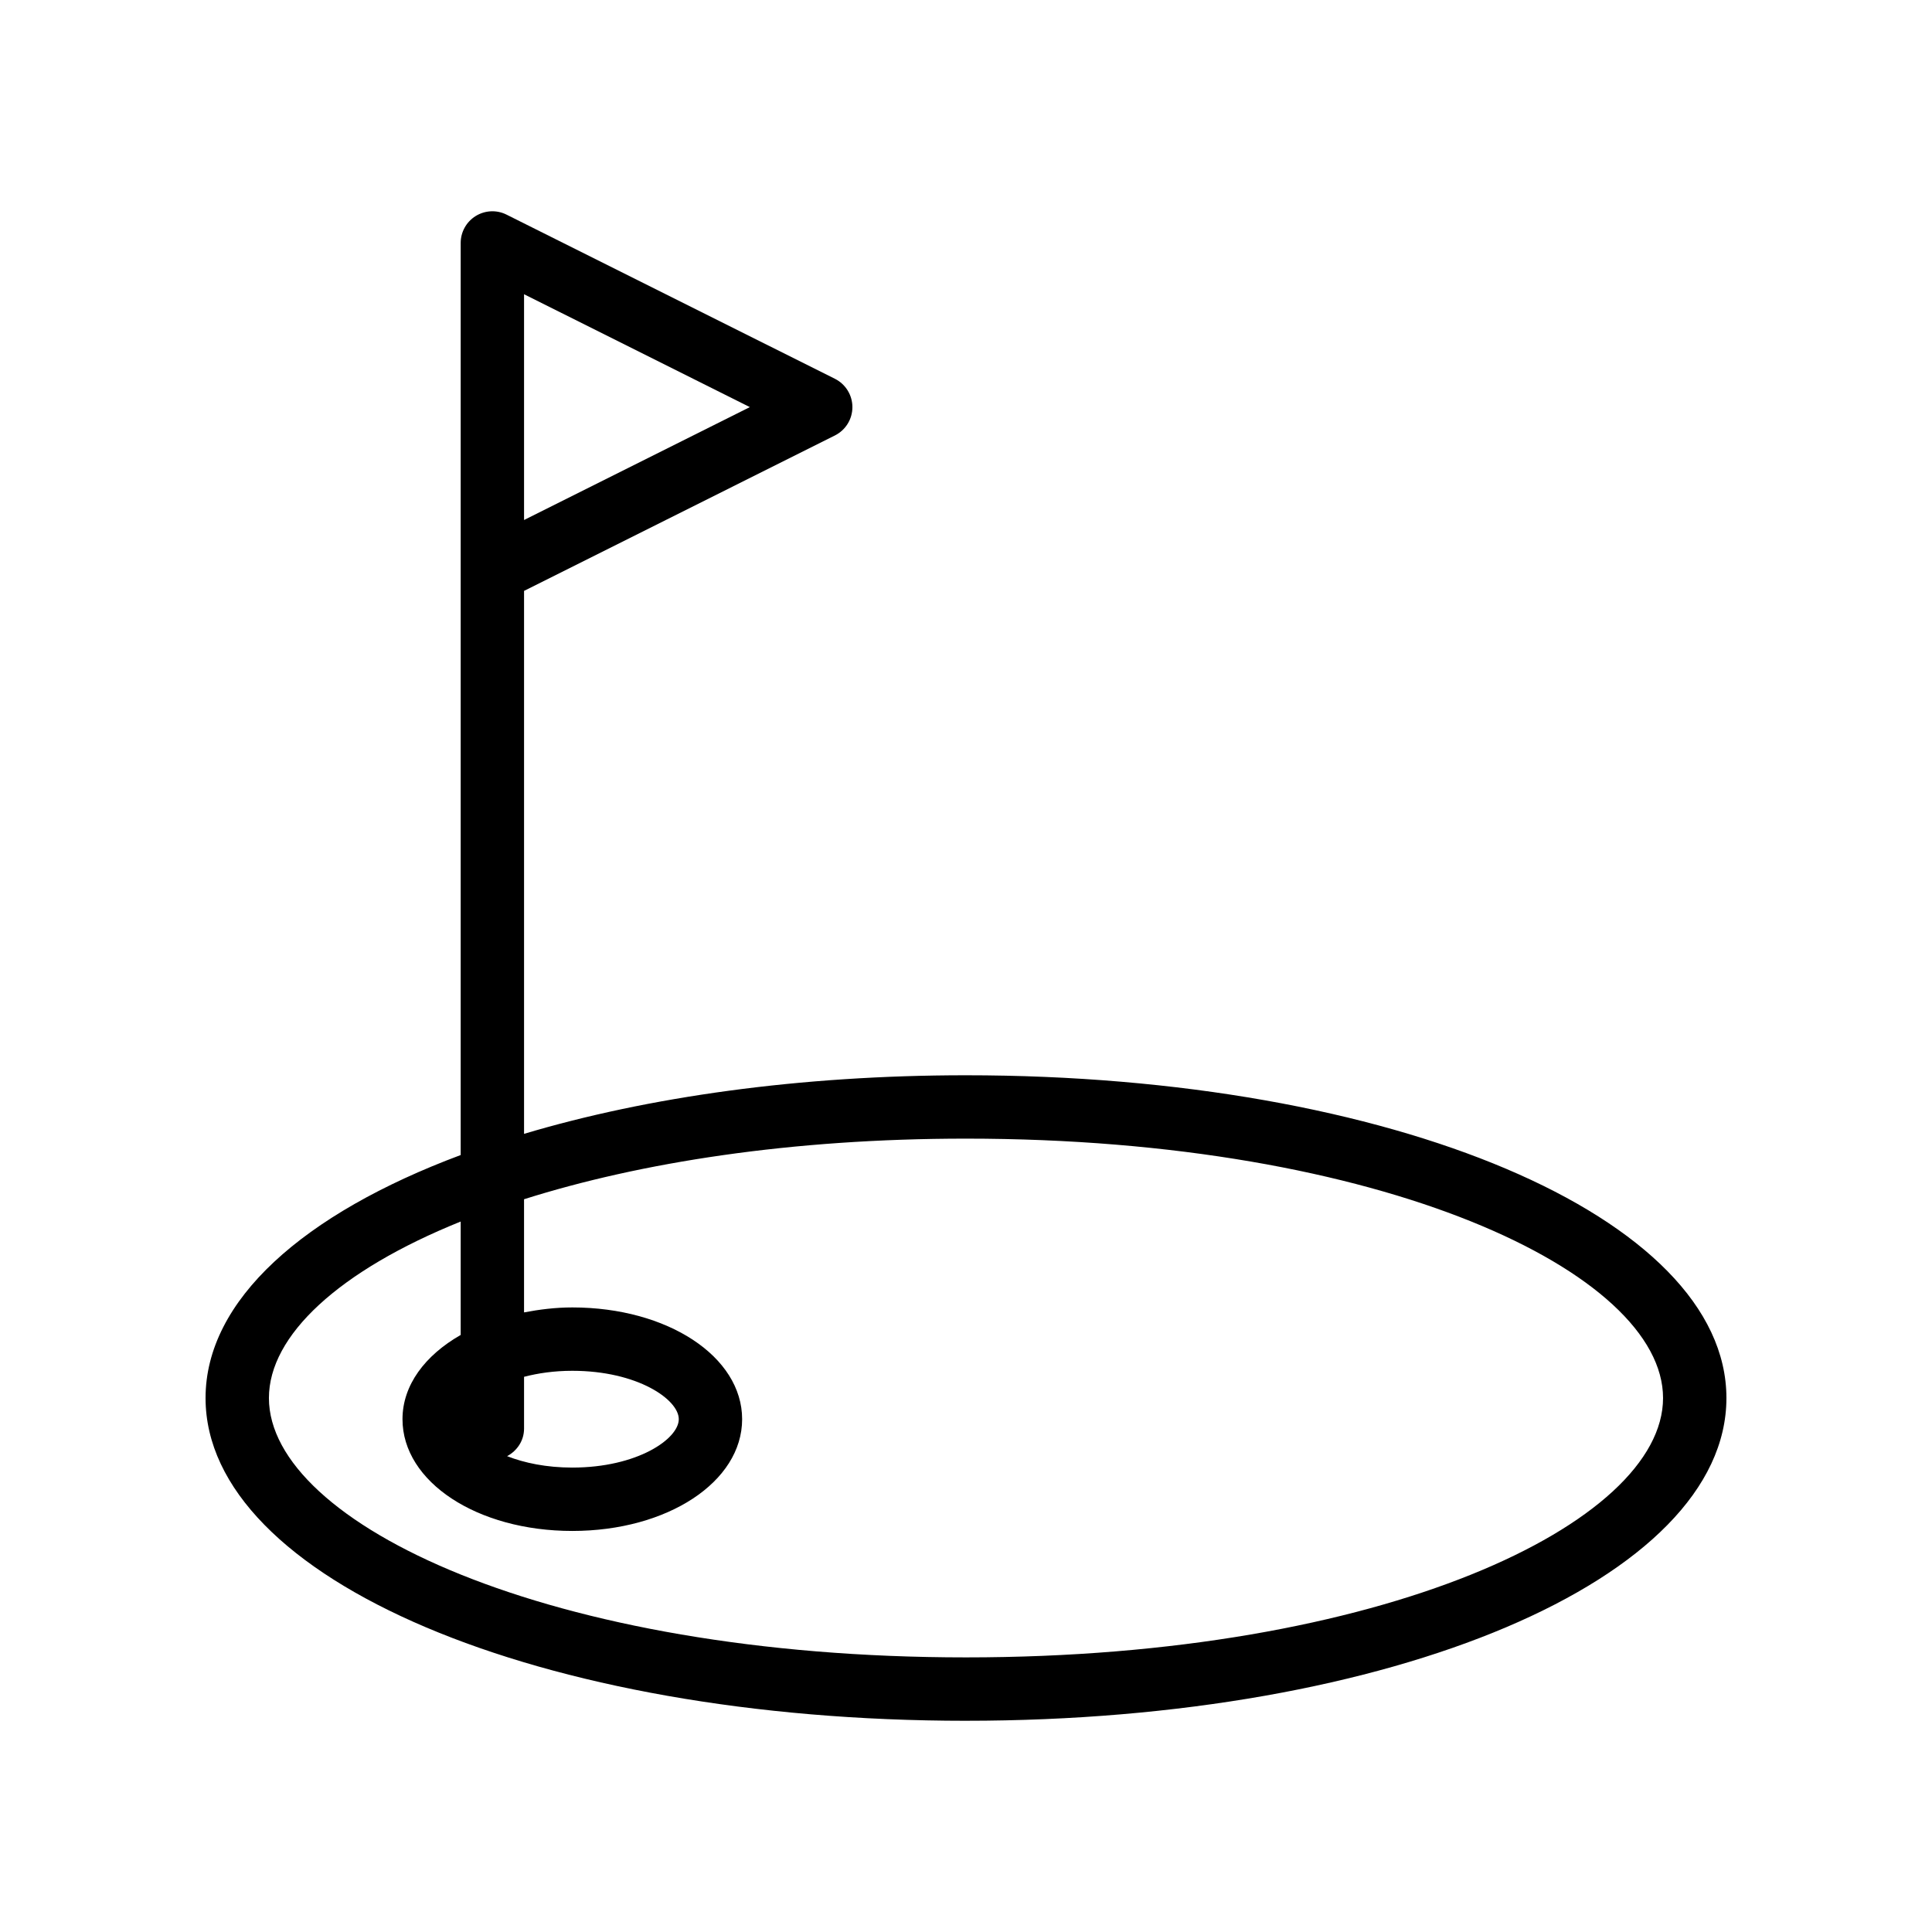 <?xml version="1.0" encoding="UTF-8"?>
<!-- Uploaded to: SVG Repo, www.svgrepo.com, Generator: SVG Repo Mixer Tools -->
<svg fill="#000000" width="800px" height="800px" version="1.1" viewBox="144 144 512 512" xmlns="http://www.w3.org/2000/svg">
 <path d="m400 600.02c113 0 201.52-37.562 201.52-85.527 0-47.961-88.52-85.535-201.52-85.535-44.031 0-84.309 5.723-117.12 15.523v-143.89l82.375-41.188c2.844-1.426 4.641-4.328 4.641-7.512 0-3.18-1.797-6.086-4.641-7.512l-87.016-43.5c-2.598-1.305-5.688-1.164-8.172 0.367-2.477 1.535-3.981 4.231-3.981 7.141v241.71c-41.676 15.562-67.613 38.453-67.613 64.398 0 47.961 88.516 85.527 201.52 85.527zm-117.12-318.21v-59.836l59.84 29.914zm-16.793 185.91v30.055c-9.426 5.391-15.422 13.277-15.422 22.324 0 16.605 19.77 29.617 45.004 29.617s45.004-13.012 45.004-29.617c0-16.605-19.77-29.617-45.004-29.617-4.496 0-8.723 0.543-12.793 1.316v-29.988c30.809-9.742 70.703-16.062 117.12-16.062 110.5 0 184.73 35.547 184.73 68.742 0 33.195-74.23 68.734-184.73 68.734s-184.73-35.539-184.73-68.734c0-16.578 18.52-33.738 50.82-46.77zm16.793 41.148c3.731-0.965 7.988-1.594 12.793-1.594 17.219 0 28.211 7.594 28.211 12.824 0 5.231-10.992 12.824-28.211 12.824-6.875 0-12.699-1.234-17.285-3.023 2.637-1.414 4.492-4.106 4.492-7.309z"/>
</svg>